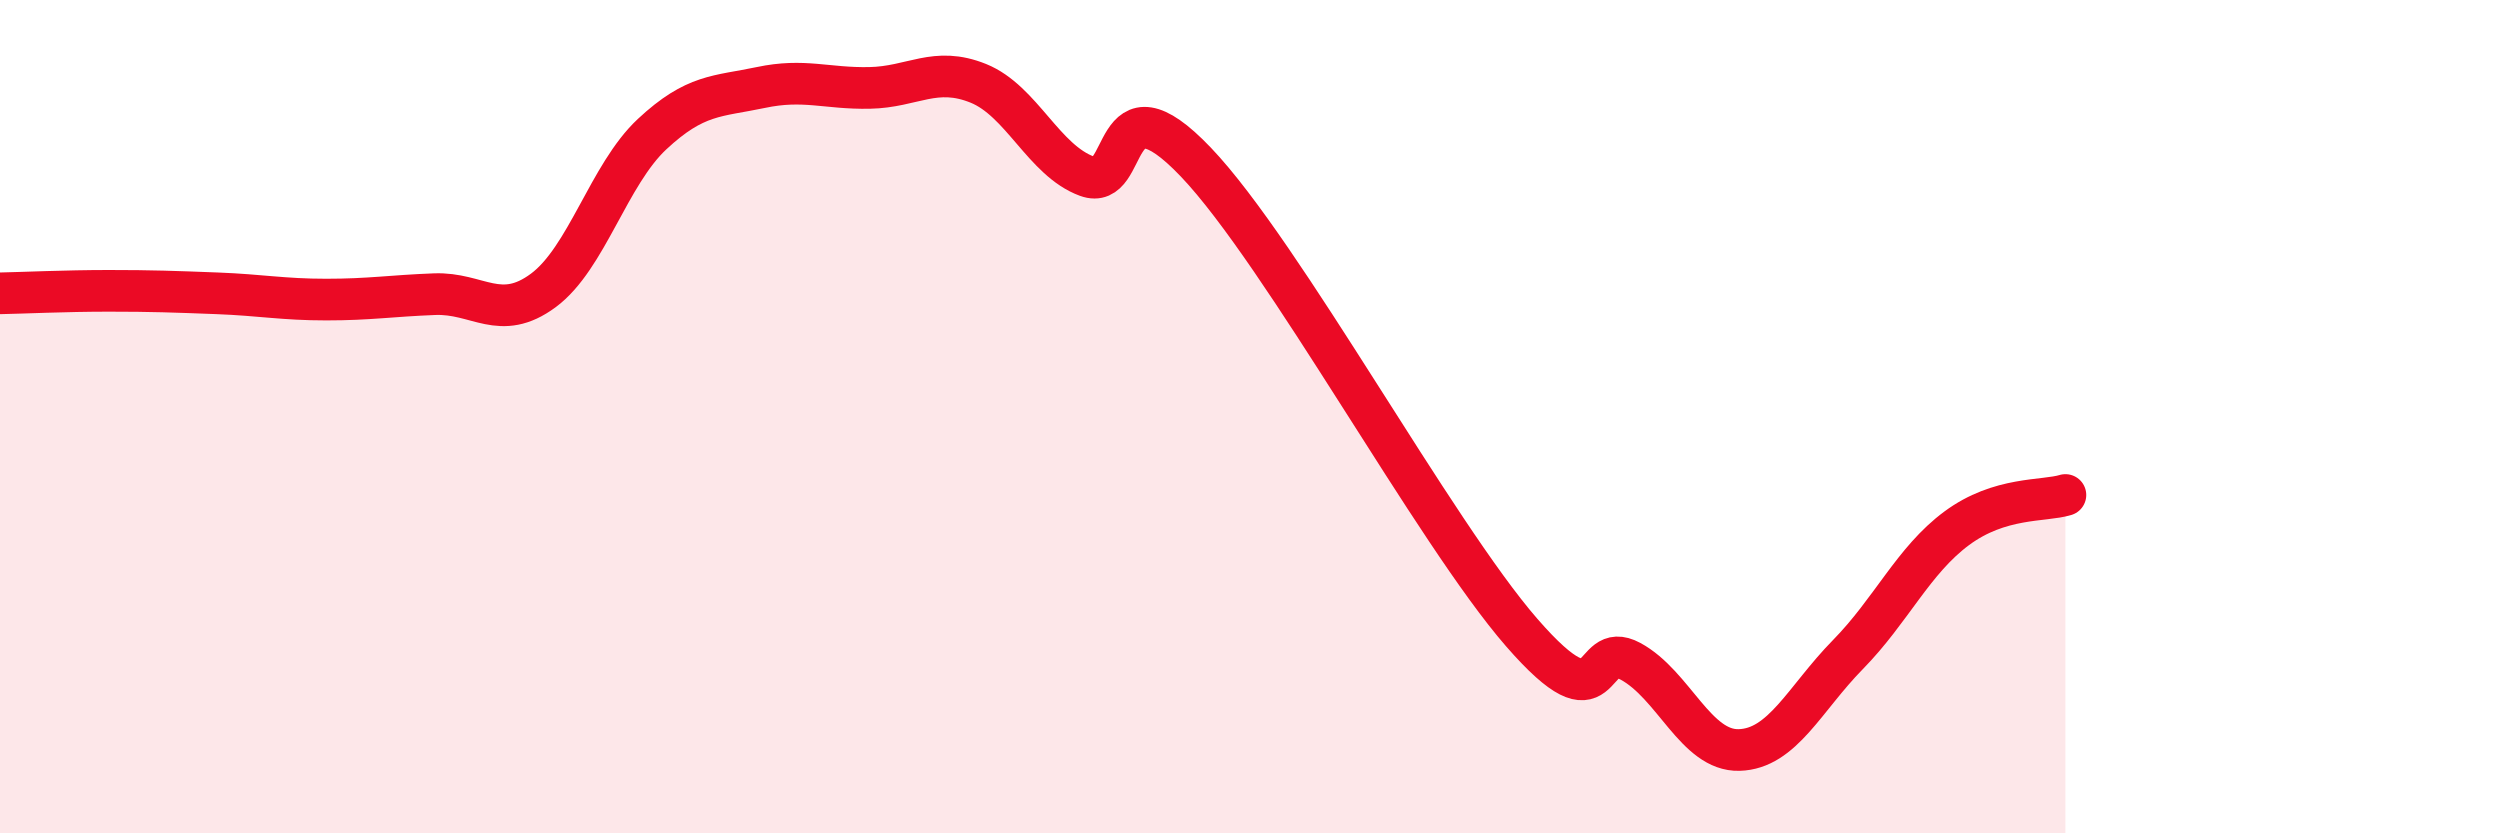 
    <svg width="60" height="20" viewBox="0 0 60 20" xmlns="http://www.w3.org/2000/svg">
      <path
        d="M 0,7.04 C 0.52,7.03 1.57,6.98 2.61,6.98 C 3.65,6.98 4.18,7 5.22,7.04 C 6.26,7.08 6.79,7.19 7.83,7.19 C 8.87,7.19 9.39,7.1 10.43,7.06 C 11.47,7.02 12,7.74 13.04,6.97 C 14.08,6.2 14.61,4.19 15.65,3.22 C 16.69,2.25 17.22,2.32 18.26,2.1 C 19.3,1.88 19.83,2.13 20.87,2.11 C 21.91,2.09 22.44,1.58 23.48,2 C 24.52,2.42 25.05,3.85 26.09,4.23 C 27.13,4.61 26.61,1.7 28.7,3.89 C 30.79,6.08 34.43,12.78 36.52,15.18 C 38.61,17.58 38.09,15.31 39.13,15.87 C 40.17,16.43 40.7,18.03 41.74,18 C 42.78,17.97 43.31,16.77 44.35,15.71 C 45.39,14.65 45.92,13.45 46.96,12.68 C 48,11.91 49.05,12.04 49.57,11.88L49.57 20L0 20Z"
        fill="#EB0A25"
        opacity="0.1"
        stroke-linecap="round"
        stroke-linejoin="round"
      />
      <path
        d="M 0,7.04 C 0.52,7.03 1.57,6.98 2.61,6.98 C 3.65,6.98 4.18,7 5.22,7.04 C 6.26,7.08 6.79,7.19 7.83,7.19 C 8.87,7.19 9.39,7.1 10.43,7.06 C 11.47,7.02 12,7.74 13.04,6.97 C 14.08,6.2 14.61,4.19 15.65,3.22 C 16.69,2.25 17.22,2.32 18.26,2.1 C 19.3,1.88 19.83,2.13 20.87,2.11 C 21.91,2.09 22.44,1.58 23.48,2 C 24.52,2.42 25.05,3.85 26.09,4.23 C 27.13,4.61 26.61,1.7 28.7,3.89 C 30.79,6.08 34.43,12.78 36.52,15.18 C 38.61,17.58 38.09,15.31 39.13,15.87 C 40.17,16.43 40.7,18.03 41.74,18 C 42.78,17.97 43.31,16.77 44.35,15.71 C 45.39,14.65 45.92,13.45 46.96,12.68 C 48,11.91 49.05,12.04 49.57,11.88"
        stroke="#EB0A25"
        stroke-width="1"
        fill="none"
        stroke-linecap="round"
        stroke-linejoin="round"
      />
    </svg>
  